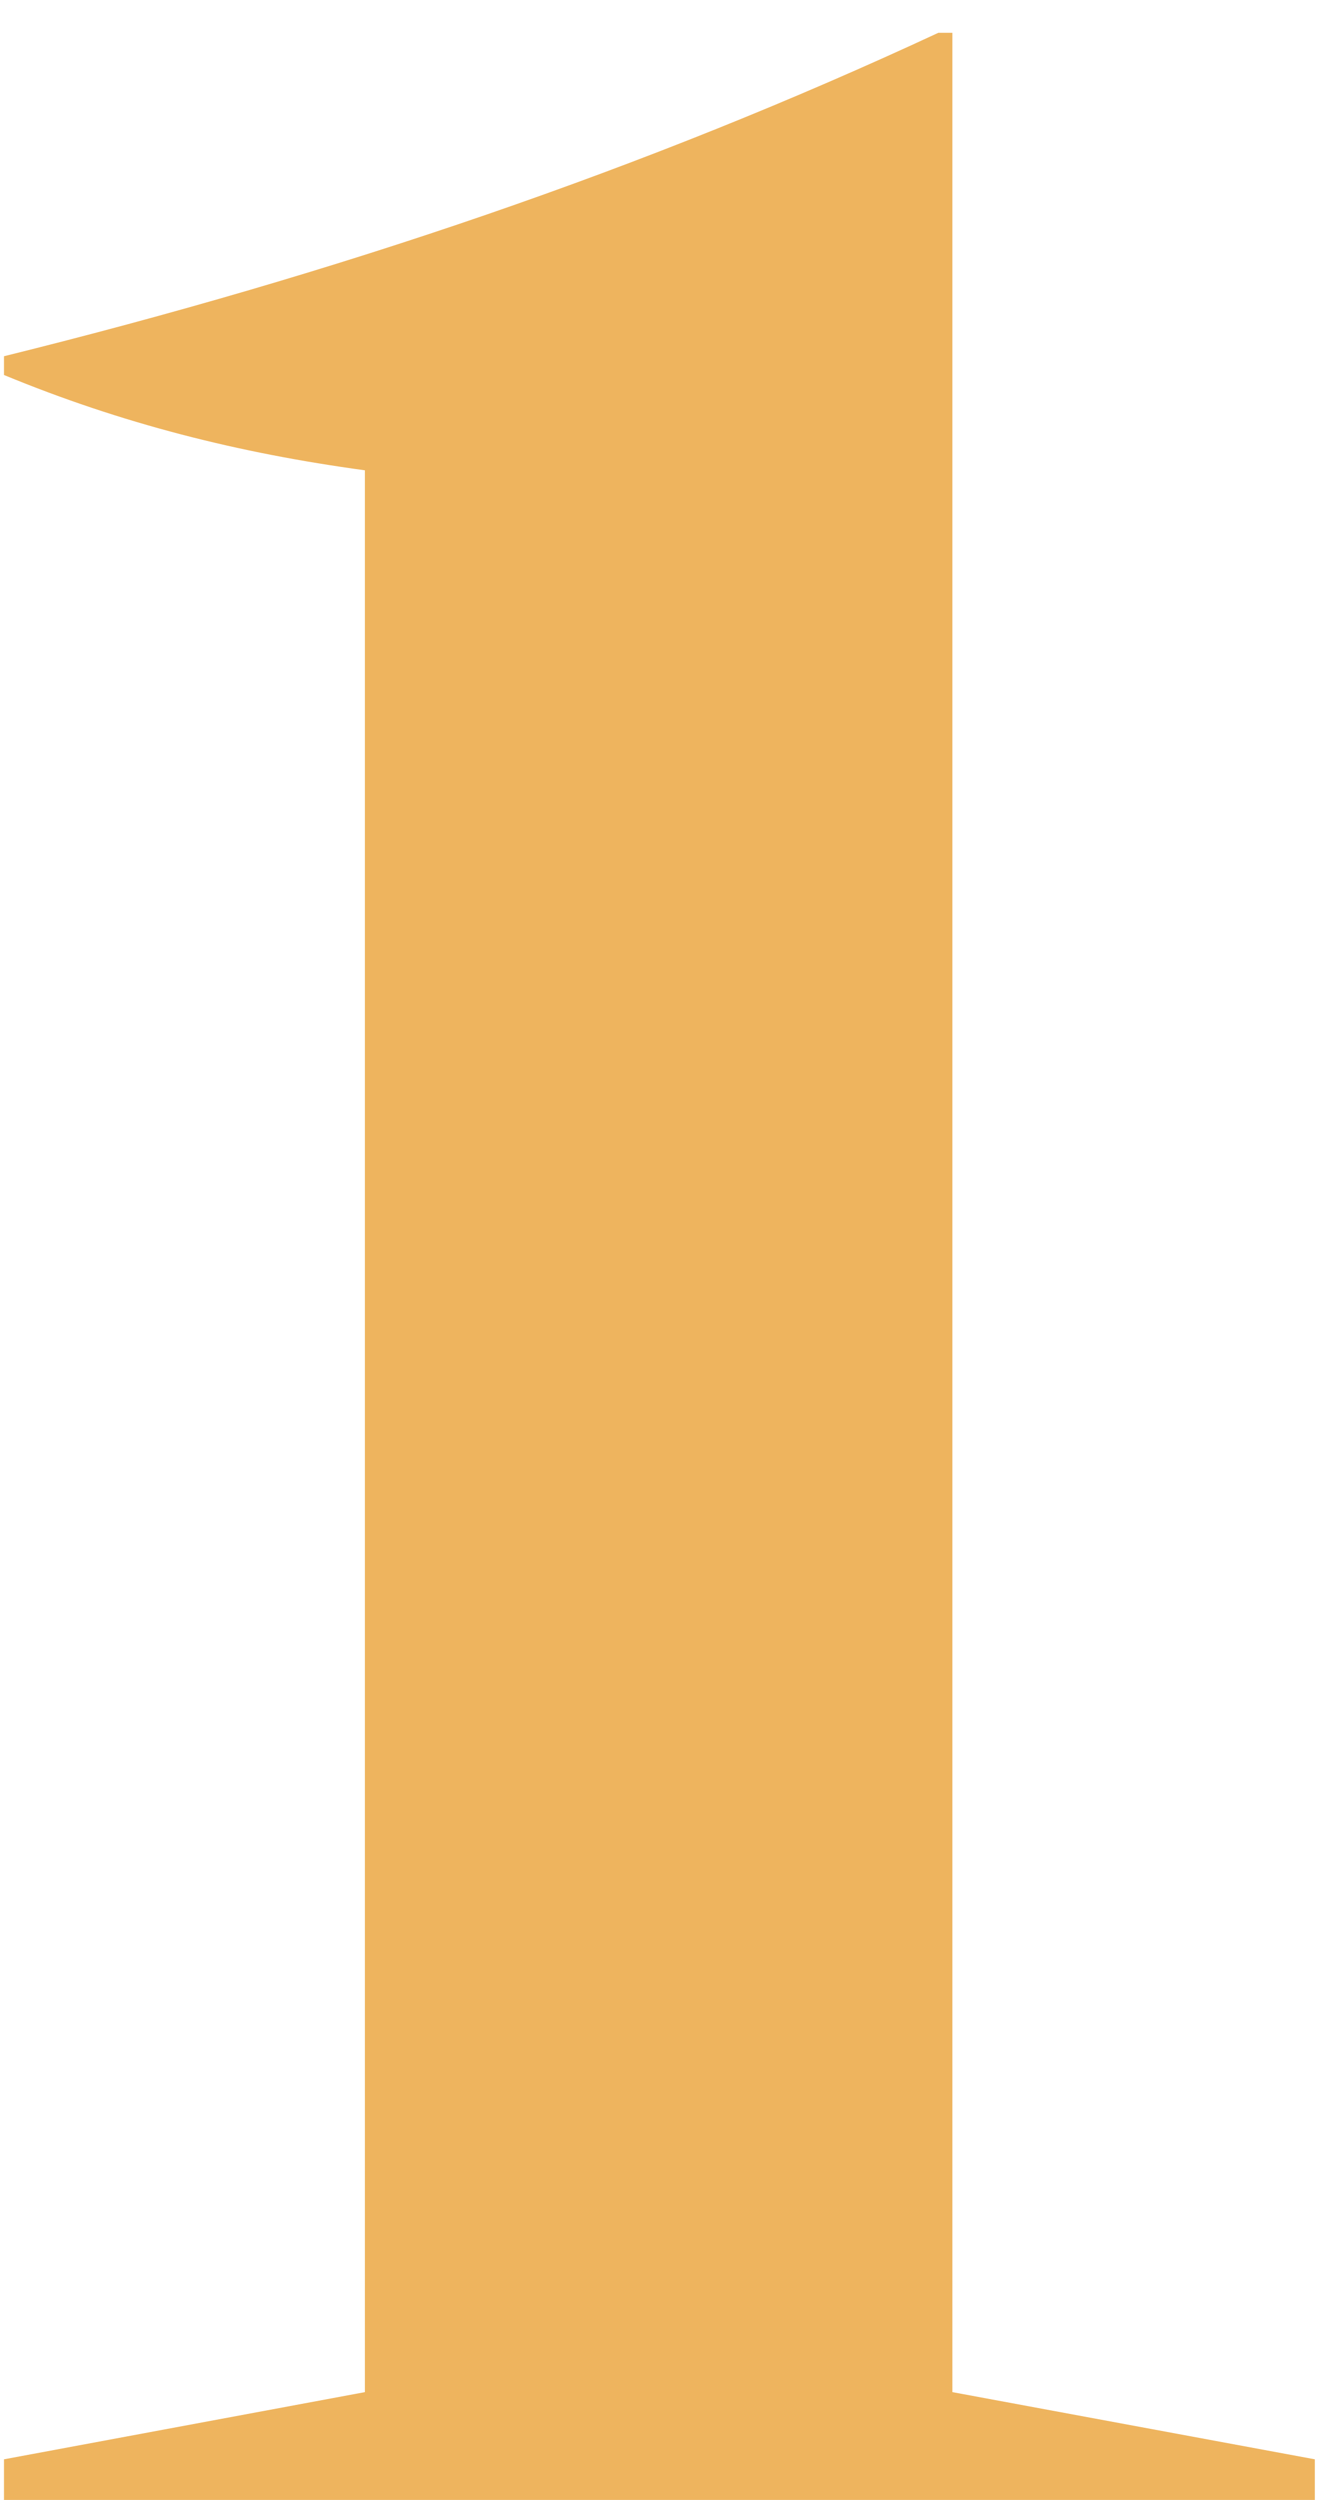 <svg width="34" height="64" viewBox="0 0 34 64" fill="none" xmlns="http://www.w3.org/2000/svg">
<path d="M33.663 64V62.96L24.383 61.24V0.84H24.023C16.543 4.32 8.662 7 0.102 9.12V9.6C3.103 10.84 6.103 11.6 9.342 12.04V61.24L0.102 62.96V64H33.663Z" fill="#EEB45E"/>
</svg>
